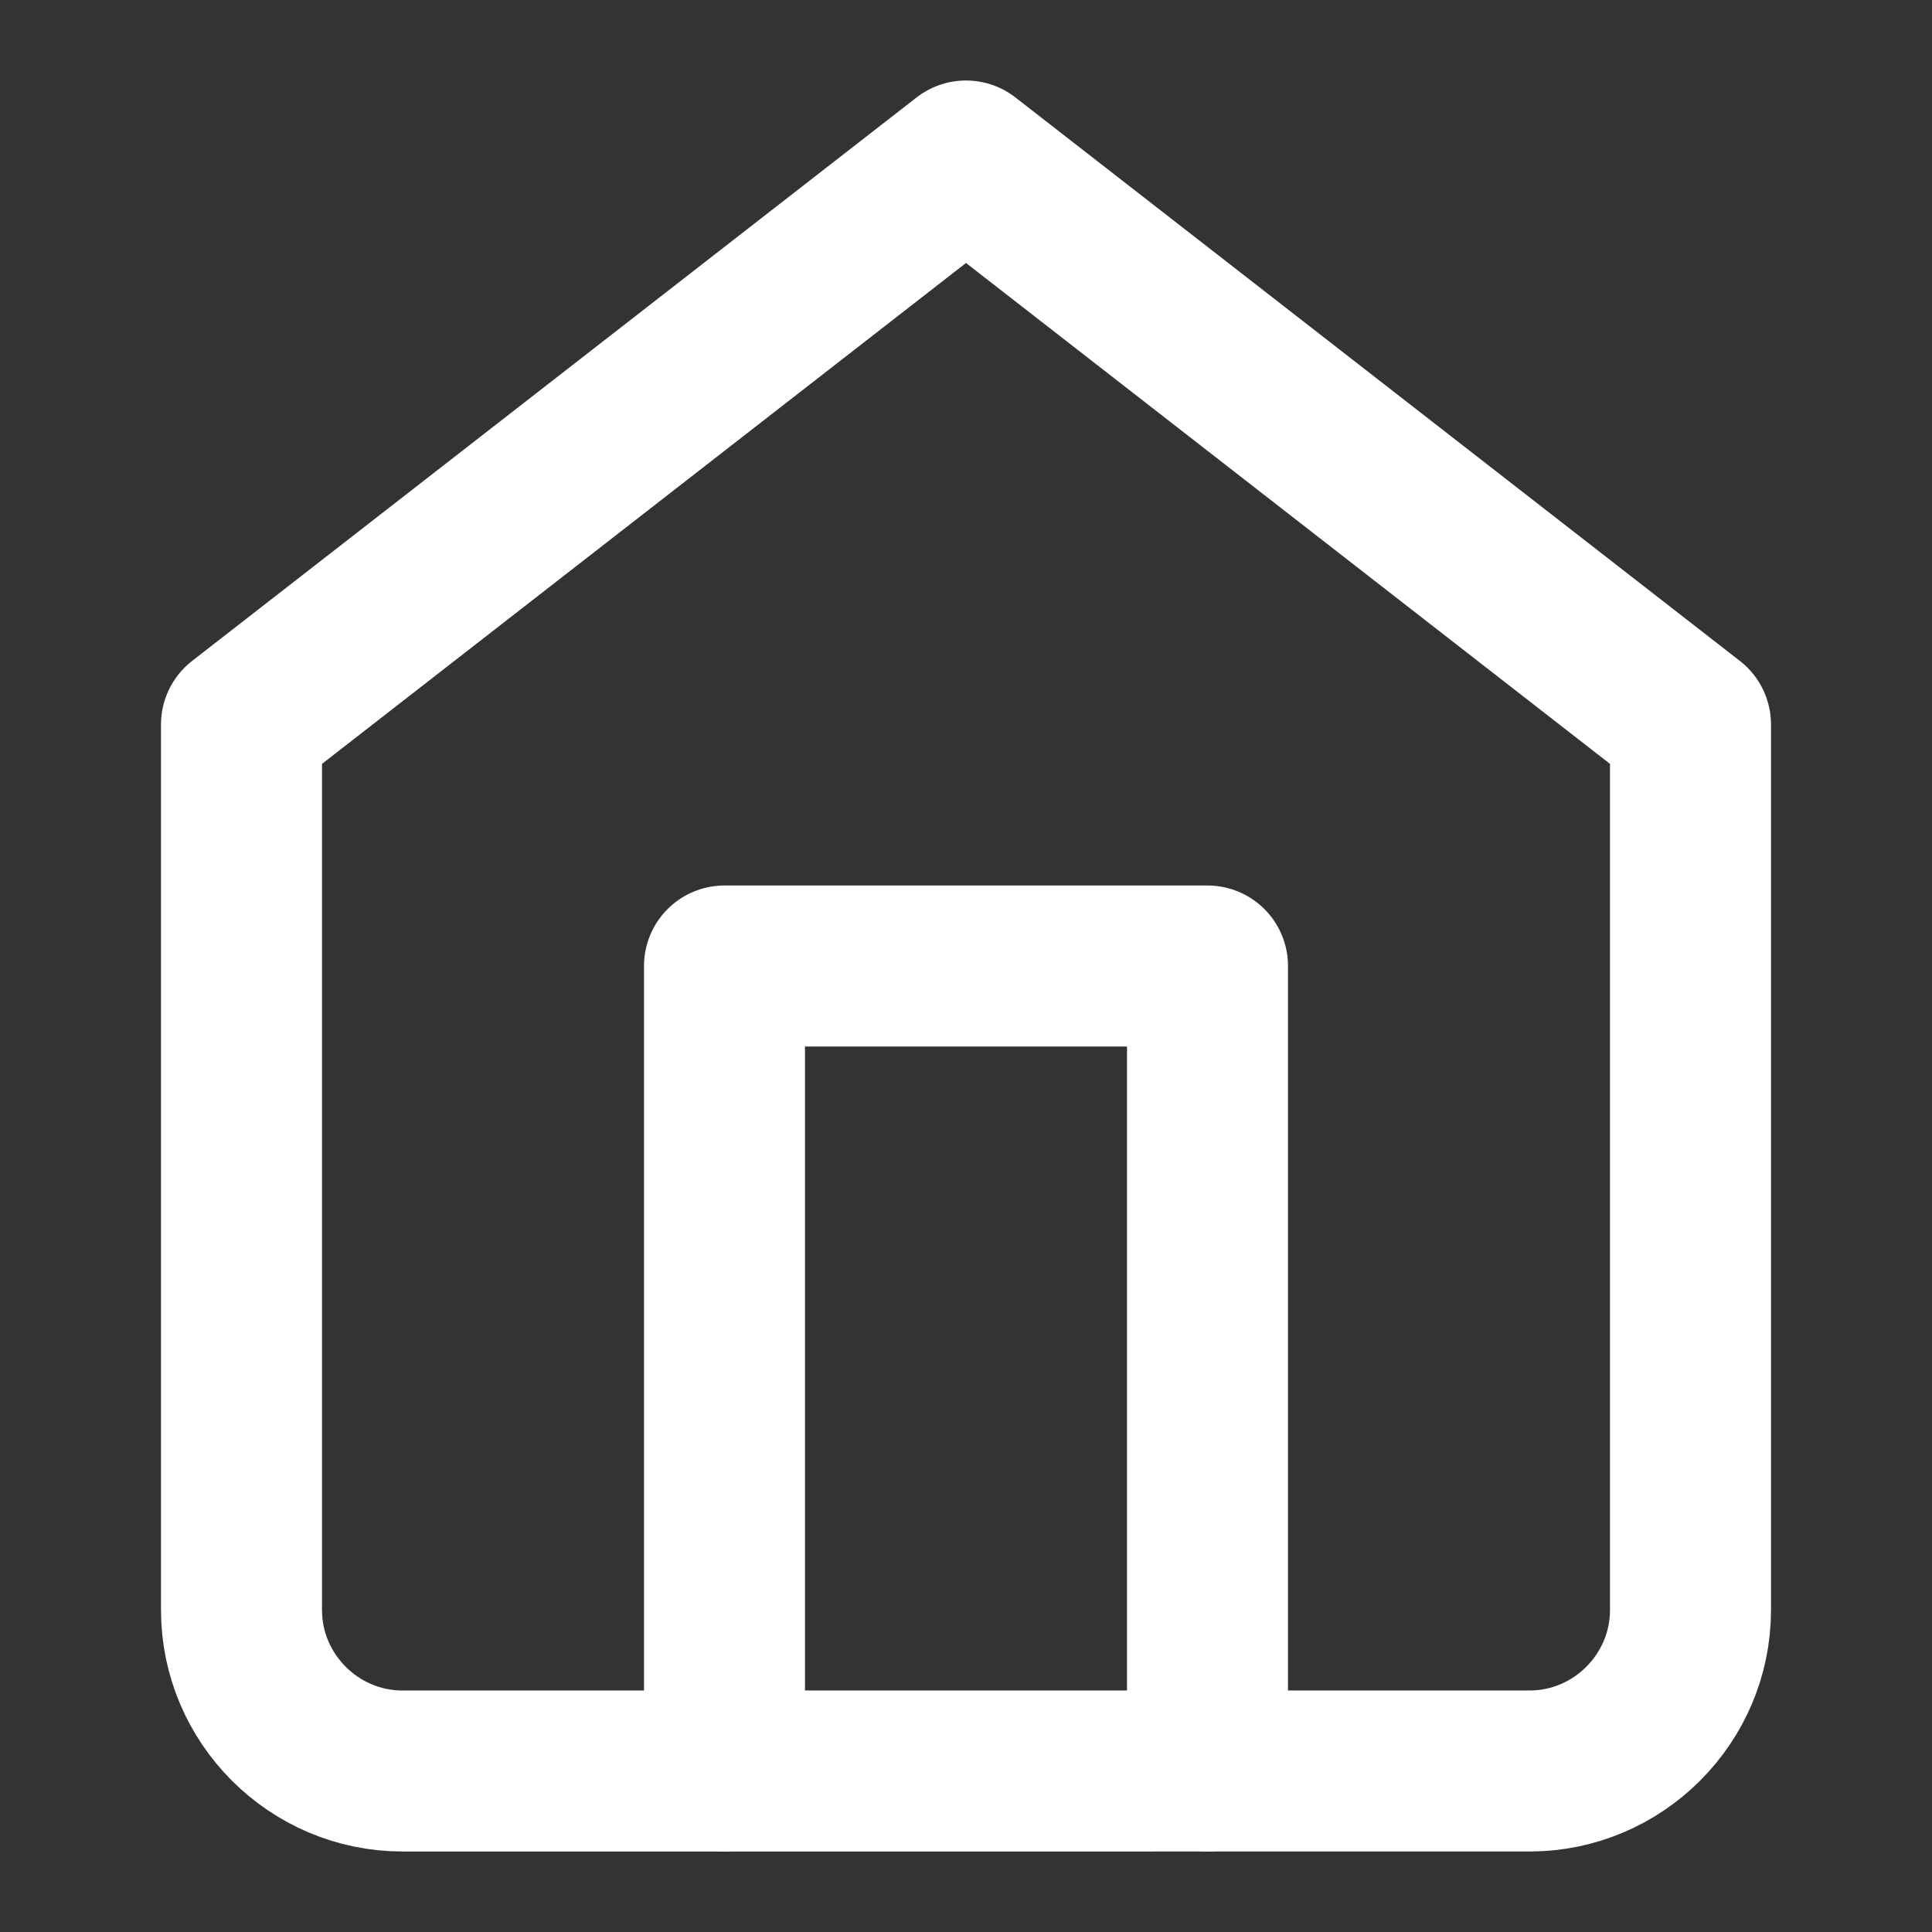 <?xml version="1.0" encoding="UTF-8"?>
<svg id="uuid-21f5dccd-00e1-4999-ab13-09b79370a61a" data-name="Ebene 1" xmlns="http://www.w3.org/2000/svg" viewBox="0 0 24 24">
  <rect x="0" y="0" width="24" height="24" fill="#333333" stroke="none"/>
  <defs>
    <style>
      .uuid-7a571ed0-cf08-4114-8072-c34d62a45b90 {
        fill: none;
        stroke: #fff;
        stroke-linecap: round;
        stroke-linejoin: round;
        stroke-width: 2px;
      }
    </style>
  </defs>
  <path class="uuid-7a571ed0-cf08-4114-8072-c34d62a45b90" d="M3,9L12,2l9,7v11c0,1.1-.9,2-2,2H5c-1.1,0-2-.9-2-2v-11Z"/>
  <polyline class="uuid-7a571ed0-cf08-4114-8072-c34d62a45b90" points="9 22 9 12 15 12 15 22"/>
</svg>